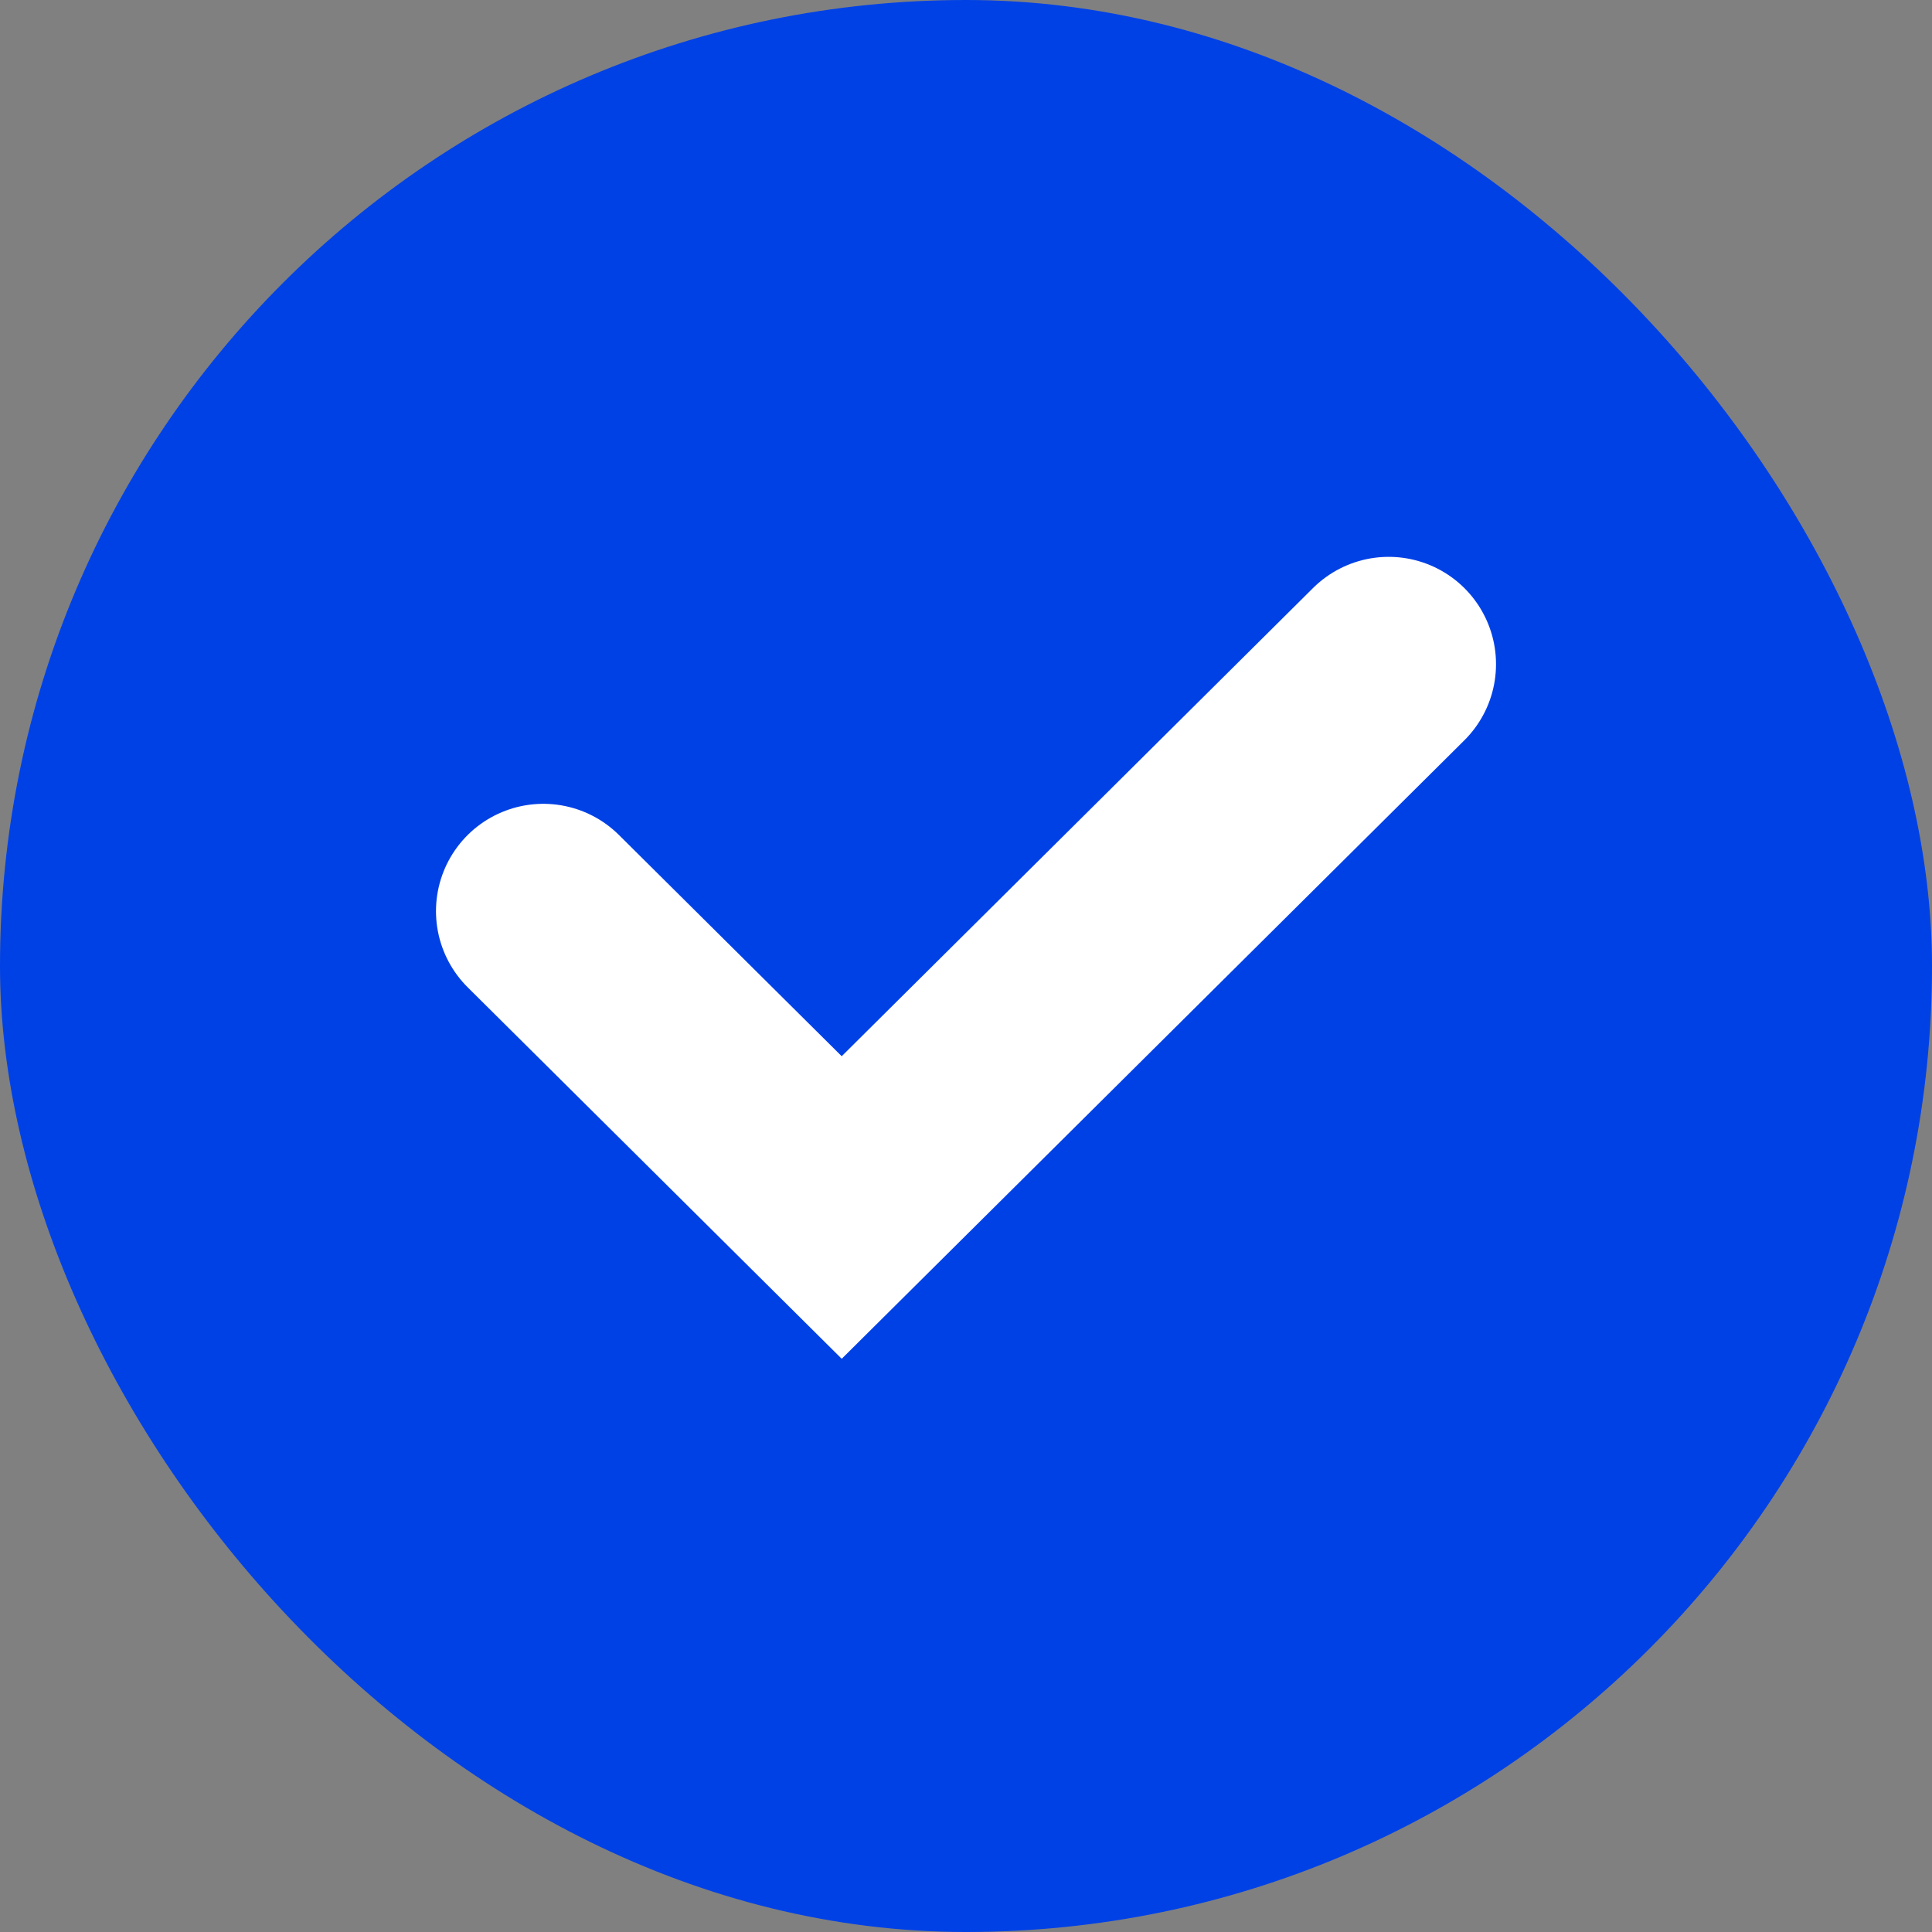 <svg width="18" height="18" viewBox="0 0 18 18" fill="none" xmlns="http://www.w3.org/2000/svg">
<rect x="0" y="0" width="18" height="18" fill="#808080" stroke="none"/>
<g clip-path="url(#clip0_765_1846)">
<rect width="18" height="18" rx="9" fill="#0041E6"/>
<path d="M5.062 8.489L7.842 11.25L12.938 6.188" stroke="white" stroke-width="2" stroke-linecap="round"/>
</g>
<defs>
<clipPath id="clip0_765_1846">
<rect width="18" height="18" fill="white"/>
</clipPath>
</defs>
</svg>
